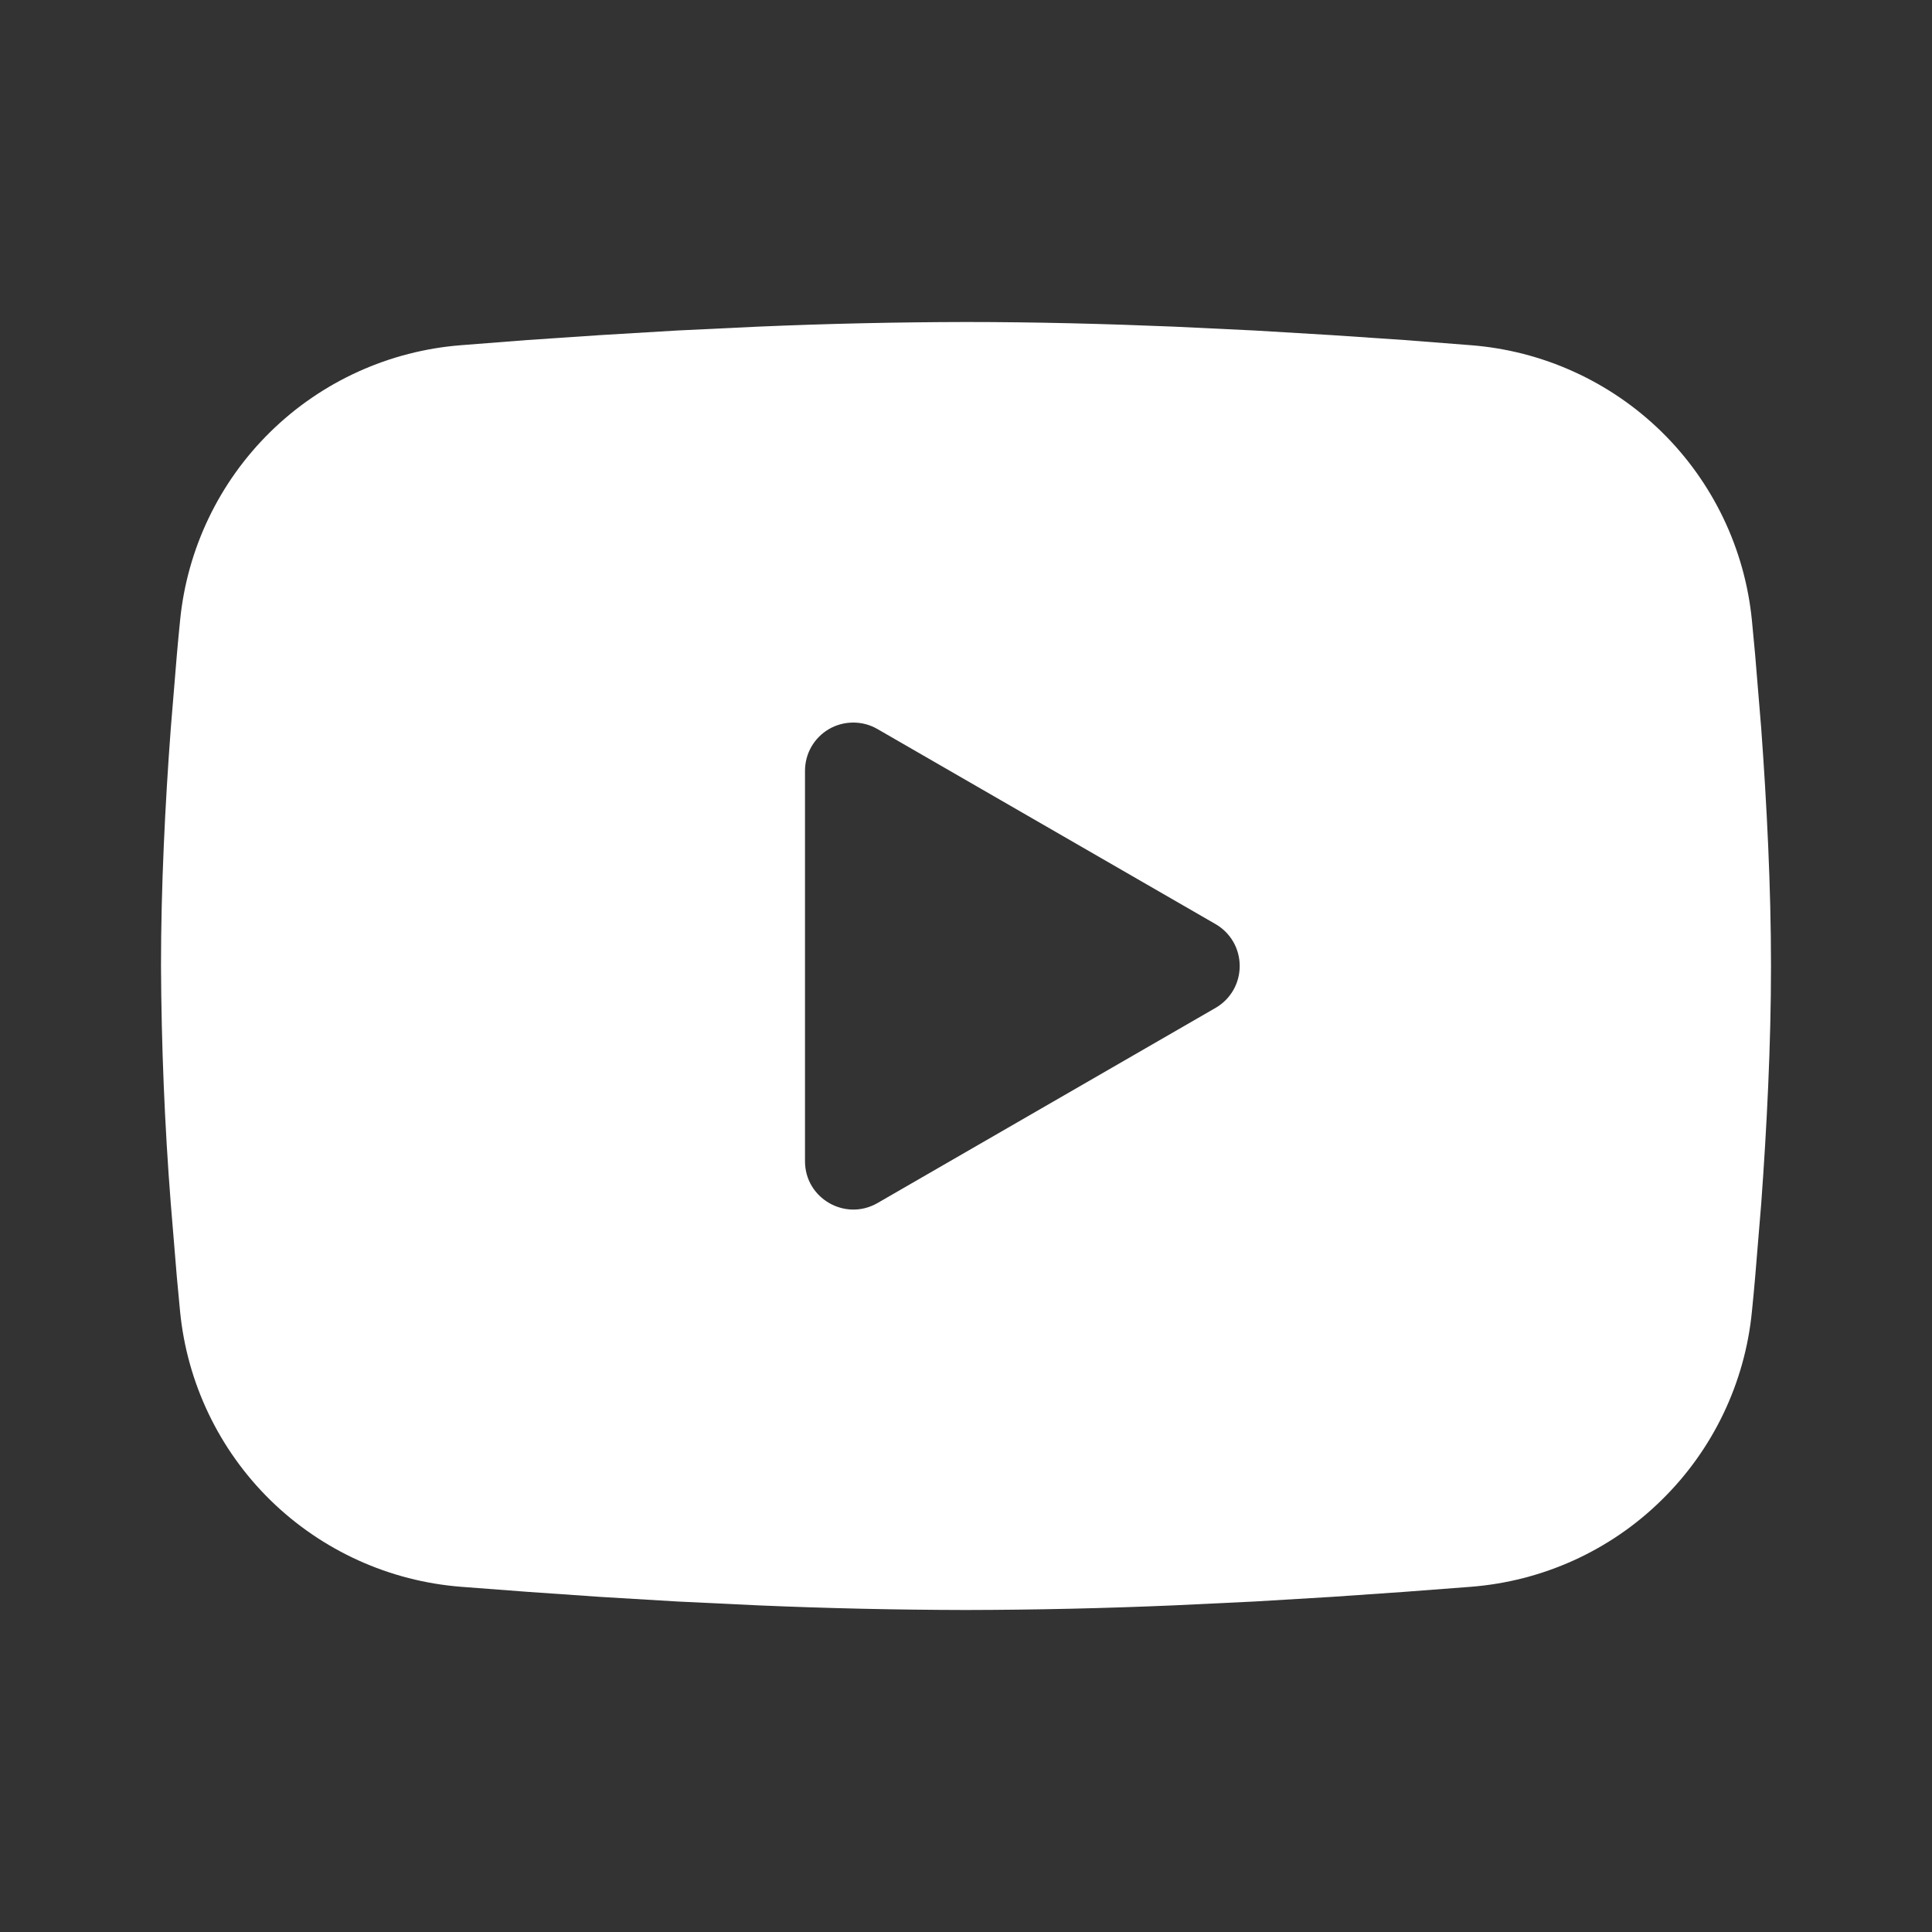 <?xml version="1.0" encoding="UTF-8"?> <svg xmlns="http://www.w3.org/2000/svg" width="15" height="15" viewBox="0 0 15 15" fill="none"><rect x="0" y="0" width="15" height="15" fill="#333333" stroke="none"/><g clip-path="url(#clip0_323_745)"><path fill-rule="evenodd" clip-rule="evenodd" d="M7.5 2.5C8.034 2.5 8.582 2.514 9.114 2.536L9.741 2.566L10.342 2.602L10.904 2.64L11.418 2.68C11.976 2.723 12.5 2.961 12.9 3.352C13.299 3.743 13.548 4.263 13.602 4.819L13.627 5.085L13.674 5.654C13.717 6.243 13.75 6.886 13.75 7.5C13.75 8.114 13.717 8.757 13.674 9.346L13.627 9.915C13.619 10.006 13.611 10.094 13.602 10.181C13.548 10.737 13.299 11.257 12.899 11.648C12.5 12.04 11.975 12.277 11.418 12.32L10.905 12.359L10.342 12.398L9.741 12.434L9.114 12.464C8.576 12.487 8.038 12.499 7.5 12.5C6.962 12.499 6.424 12.487 5.886 12.464L5.259 12.434L4.658 12.398L4.096 12.359L3.582 12.32C3.024 12.277 2.5 12.039 2.1 11.648C1.701 11.257 1.452 10.737 1.398 10.181L1.373 9.915L1.326 9.346C1.278 8.732 1.253 8.116 1.25 7.5C1.25 6.886 1.282 6.243 1.326 5.654L1.373 5.085C1.381 4.994 1.389 4.906 1.398 4.819C1.452 4.263 1.701 3.743 2.1 3.352C2.499 2.961 3.024 2.723 3.581 2.68L4.094 2.64L4.657 2.602L5.258 2.566L5.886 2.536C6.423 2.513 6.962 2.501 7.5 2.5ZM6.25 5.984V9.016C6.25 9.304 6.562 9.484 6.812 9.341L9.438 7.825C9.495 7.792 9.542 7.745 9.575 7.688C9.608 7.631 9.625 7.566 9.625 7.5C9.625 7.434 9.608 7.369 9.575 7.312C9.542 7.255 9.495 7.208 9.438 7.175L6.812 5.66C6.755 5.627 6.691 5.61 6.625 5.61C6.559 5.61 6.494 5.627 6.437 5.66C6.38 5.693 6.333 5.74 6.3 5.797C6.267 5.854 6.25 5.919 6.25 5.985V5.984Z" fill="white"></path></g><defs><clipPath id="clip0_323_745"><rect width="15" height="15" fill="white"></rect></clipPath></defs></svg> 